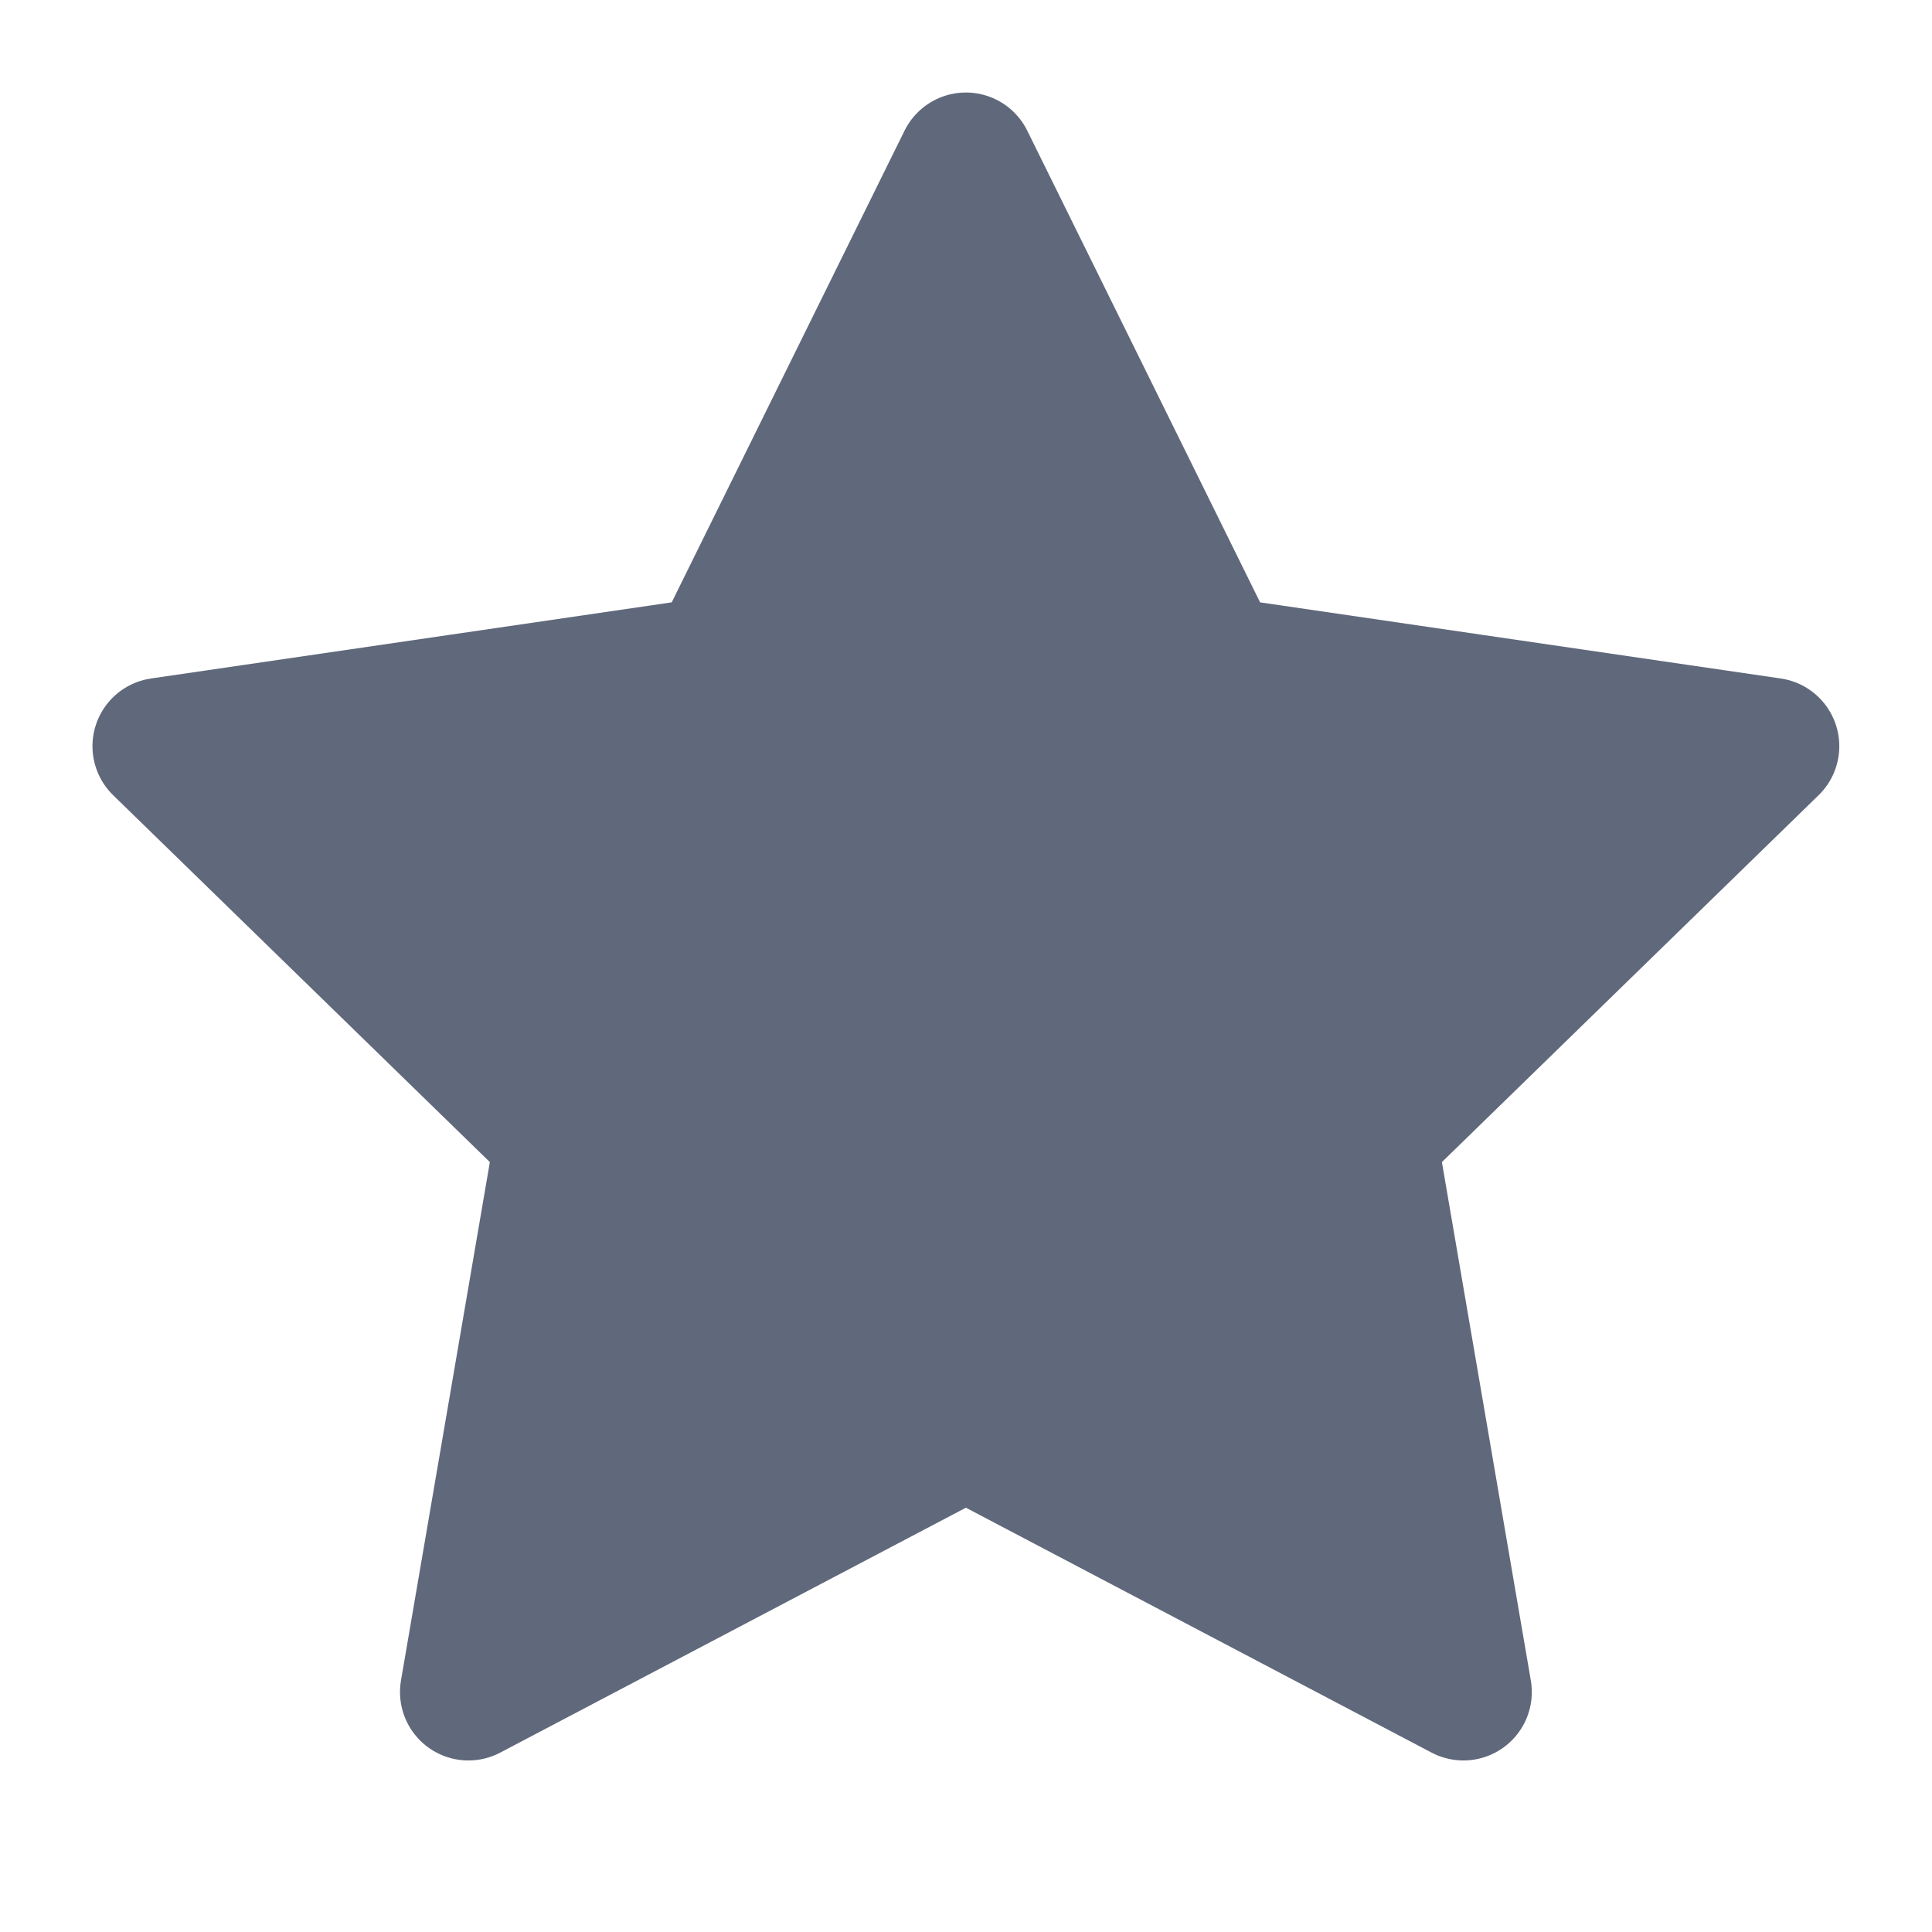 <svg width="40" height="40" viewBox="0 0 40 40" fill="none" xmlns="http://www.w3.org/2000/svg">
<path d="M19.998 3.332L25.148 13.765L36.664 15.449L28.331 23.565L30.298 35.032L19.998 29.615L9.698 35.032L11.664 23.565L3.331 15.449L14.848 13.765L19.998 3.332Z" fill="#60687B" stroke="#60687B" stroke-width="2.833" stroke-linecap="round" stroke-linejoin="round"/>
</svg>
